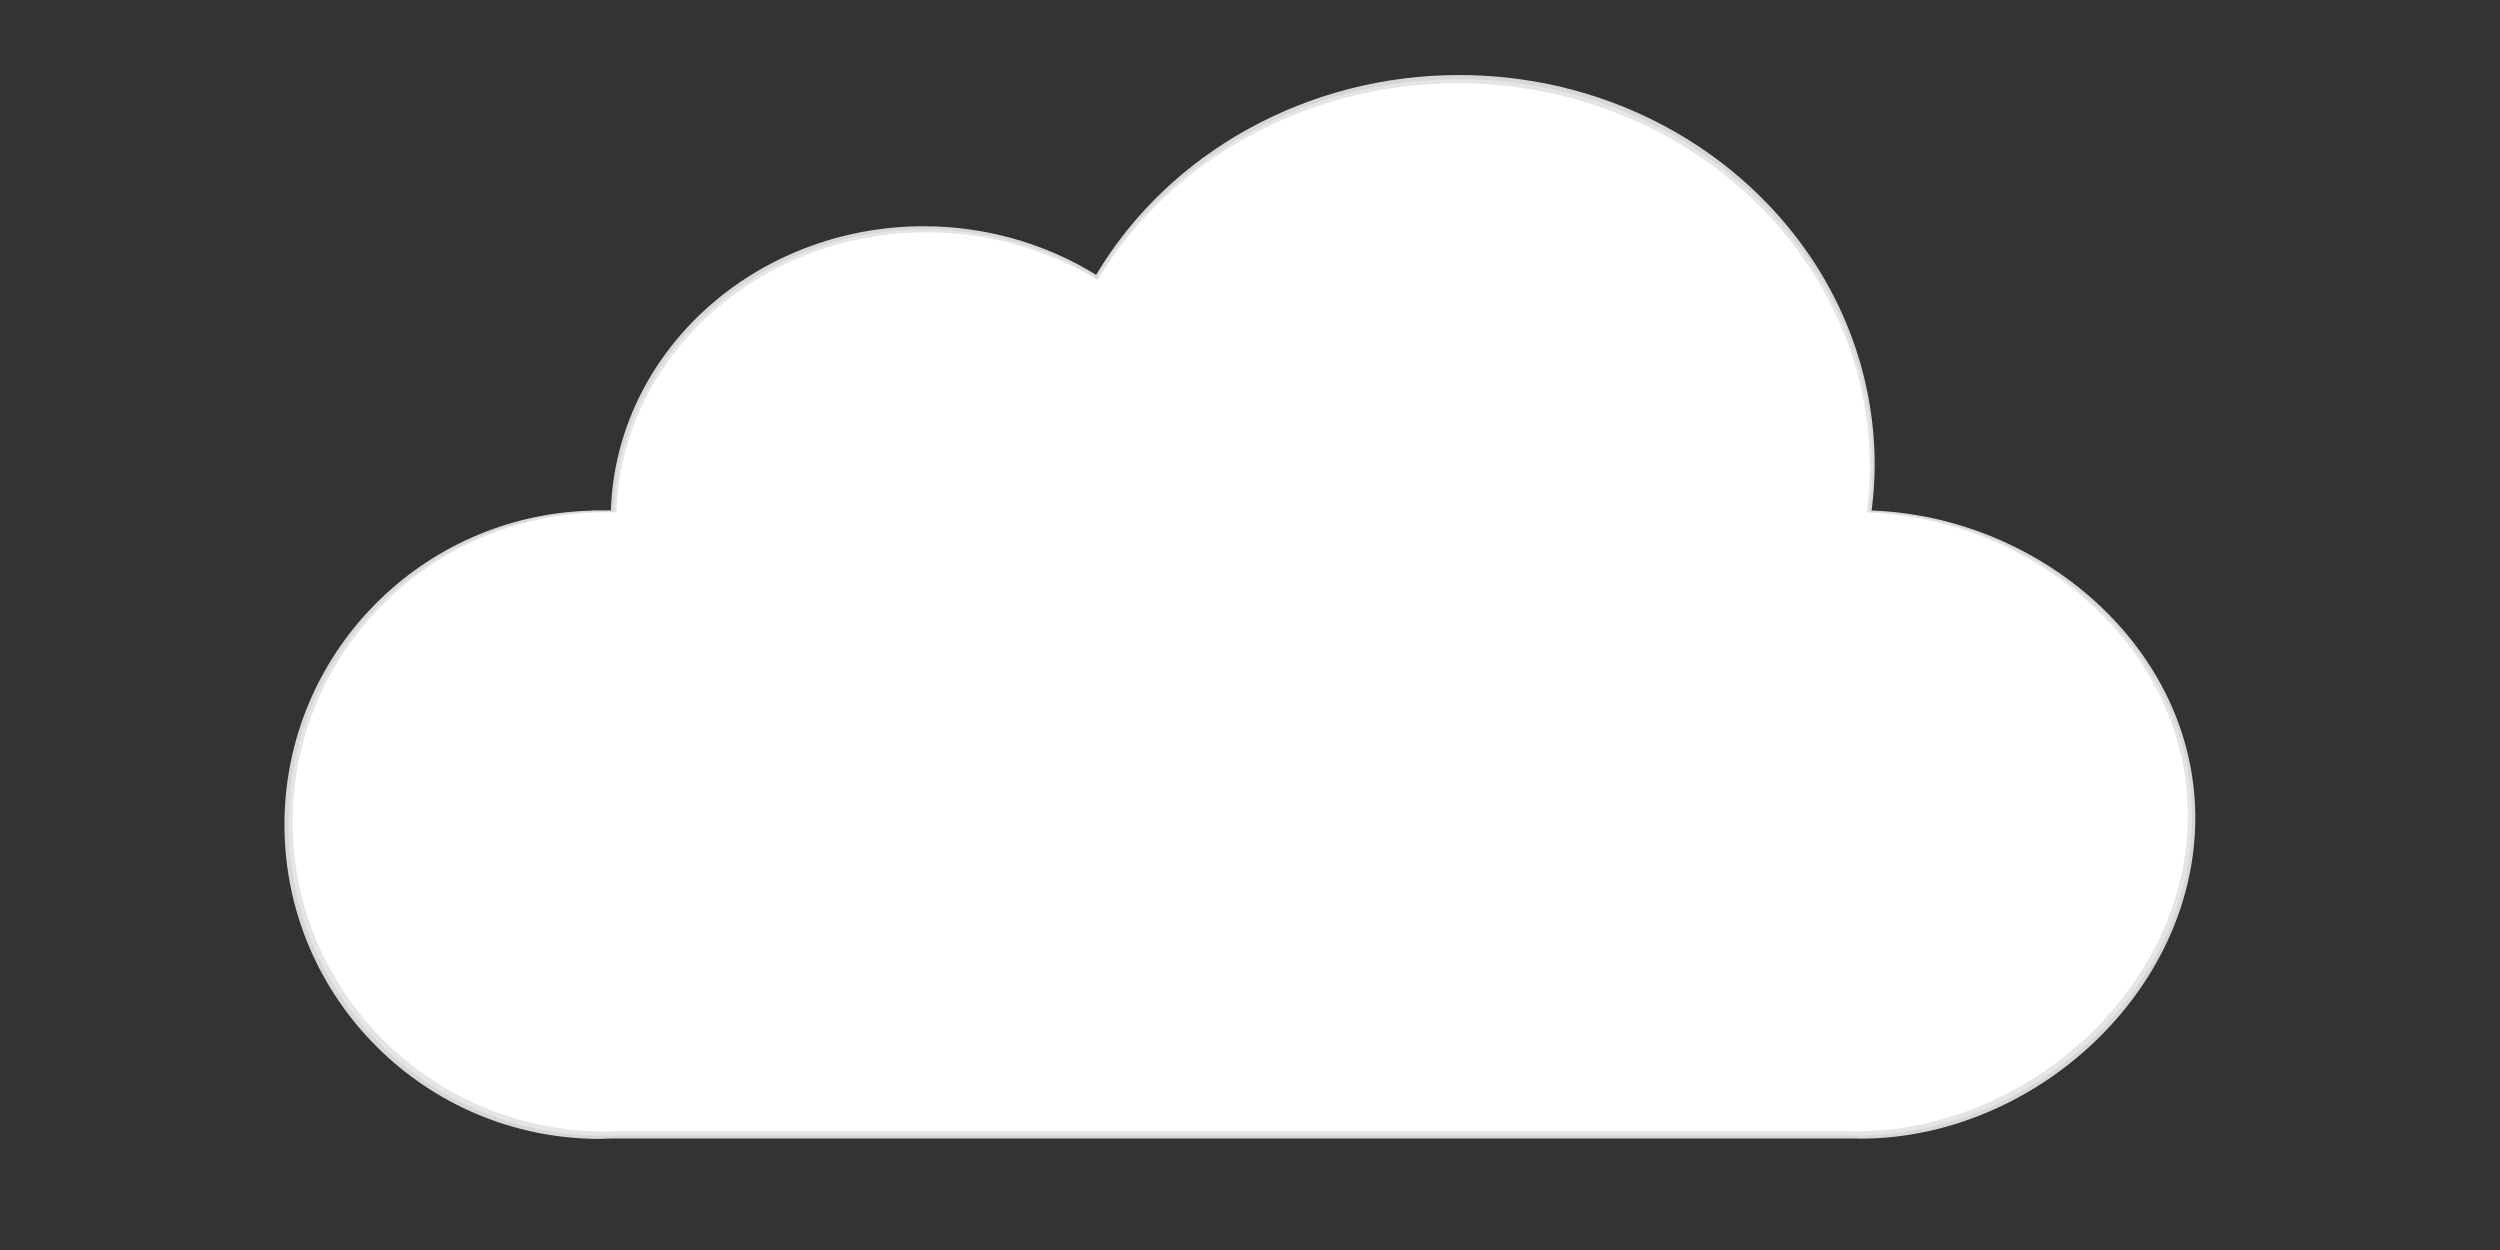 <?xml version="1.0" encoding="UTF-8" standalone="no"?>
<svg
   xmlns="http://www.w3.org/2000/svg"
   viewBox="0 0 200 100">
  <rect x="0" y="0" width="200" height="100" fill="#333333" stroke="none"/>
  <g transform="translate(0,-197)">
    <path
       style="opacity:1;fill:#d7d7d7;fill-opacity:1;stroke:#000000;stroke-width:0.073;stroke-miterlimit:4;stroke-dasharray:none;stroke-opacity:0"
       d="m 116.709,203.003 c -12.043,0.006 -23.142,6.119 -29.02,15.982 -4.091,-2.53 -8.884,-3.881 -13.787,-3.887 -13.53,0.014 -24.609,10.074 -25.033,22.733 h -0.768 c -0.037,-0.002 -0.074,-0.004 -0.112,-0.006 -0.053,0.002 -0.105,0.004 -0.158,0.006 h -0.463 v 0.016 c -13.684,0.335 -24.604,11.481 -24.612,25.121 -3.3e-5,13.886 11.297,25.143 25.232,25.143 0.301,-0.005 0.602,-0.016 0.902,-0.032 h 99.653 c 0.089,0.005 0.177,0.009 0.266,0.013 13.935,6e-5 26.816,-11.783 26.816,-25.669 -0.008,-13.523 -12.333,-24.091 -25.895,-24.584 0.157,-1.2 0.239,-2.407 0.247,-3.616 -4e-5,-17.242 -14.895,-31.22 -33.27,-31.22 z"
       id="path6703-8-1-2"></path>
    <path
       style="opacity:1;fill:#e5e5e5;fill-opacity:1;stroke:#000000;stroke-width:0.072;stroke-miterlimit:4;stroke-dasharray:none;stroke-opacity:0"
       d="m 116.666,203.339 c -11.996,0.006 -23.052,6.076 -28.908,15.871 -4.075,-2.512 -8.85,-3.854 -13.734,-3.86 -13.478,0.013 -24.513,10.004 -24.936,22.575 h -0.765 c -0.037,-0.002 -0.074,-0.004 -0.111,-0.006 -0.052,0.002 -0.105,0.004 -0.157,0.006 H 47.594 v 0.016 c -13.631,0.333 -24.508,11.401 -24.516,24.946 -3.3e-5,13.789 11.253,24.968 25.134,24.968 0.3,-0.005 0.6,-0.016 0.899,-0.032 h 99.267 c 0.089,0.005 0.177,0.009 0.265,0.013 13.881,6e-5 26.712,-11.701 26.712,-25.49 -0.008,-13.429 -12.285,-23.923 -25.794,-24.413 0.156,-1.192 0.238,-2.39 0.246,-3.591 -4e-5,-17.122 -14.838,-31.003 -33.141,-31.003 z"
       id="path6703-8-1"></path>
    <path
       style="opacity:1;fill:#ffffff;fill-opacity:1;stroke:#000000;stroke-width:0.072;stroke-miterlimit:4;stroke-dasharray:none;stroke-opacity:0"
       d="m 116.593,203.662 c -11.944,0.006 -22.952,6.029 -28.782,15.749 -4.057,-2.493 -8.811,-3.824 -13.674,-3.83 -13.419,0.013 -24.407,9.927 -24.828,22.401 h -0.762 c -0.037,-0.002 -0.074,-0.004 -0.111,-0.006 -0.052,0.002 -0.104,0.004 -0.157,0.006 h -0.459 v 0.016 c -13.572,0.33 -24.402,11.314 -24.41,24.755 -3.2e-5,13.684 11.204,24.776 25.025,24.776 0.299,-0.005 0.597,-0.016 0.895,-0.031 h 98.836 c 0.088,0.005 0.176,0.009 0.264,0.013 13.821,5e-5 26.596,-11.611 26.596,-25.294 -0.008,-13.325 -12.232,-23.739 -25.682,-24.226 0.155,-1.182 0.237,-2.372 0.245,-3.563 -3e-5,-16.991 -14.773,-30.765 -32.997,-30.765 z"
       id="path6703-8"></path>
  </g>
</svg>
